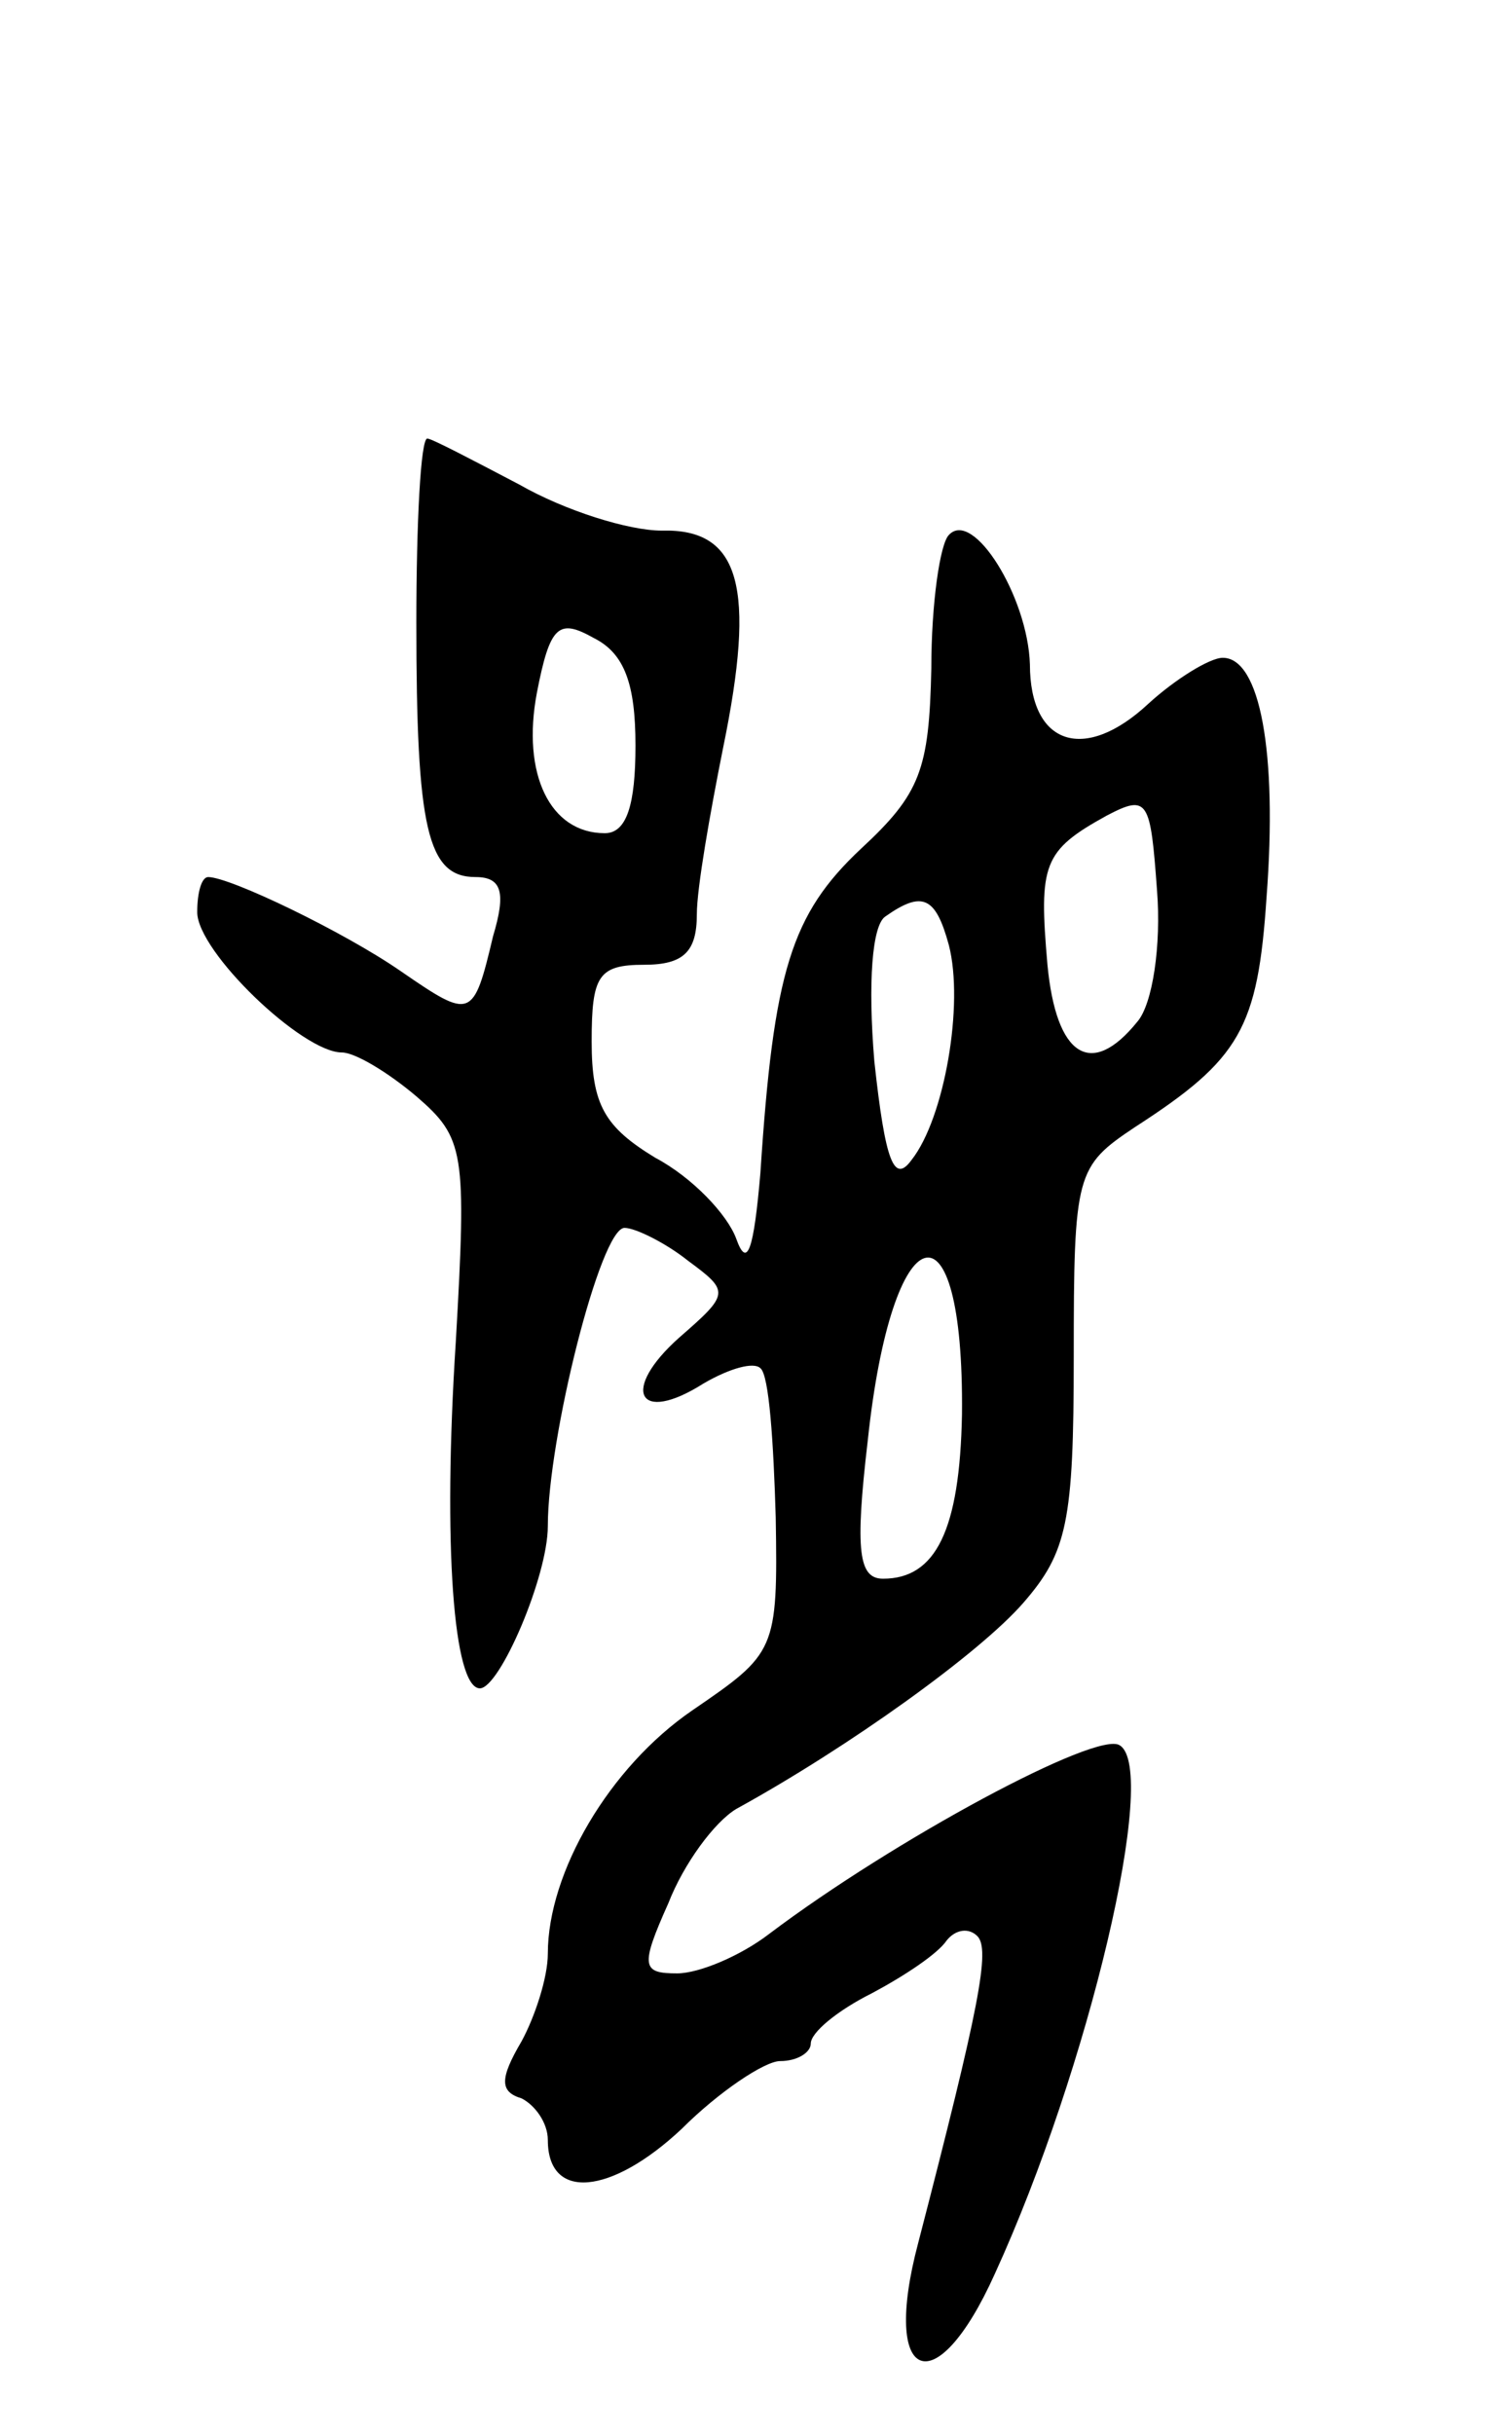<svg version="1.0" xmlns="http://www.w3.org/2000/svg" width="69" height="111" viewBox="0 0 69 111" ><g transform="translate(0,111) scale(0.1,-0.1)" ><path d="M190 826 c0 -94 5 -116 27 -116 12 0 14 -7 8 -27 -9 -38 -10 -38 -42 -16 -26 18 -78 43 -88 43 -3 0 -5 -7 -5 -16 0 -18 48 -64 66 -64 6 0 21 -9 34 -20 22 -19 23 -25 18 -112 -6 -93 -1 -158 11 -158 9 0 31 51 31 74 0 40 24 136 35 136 5 0 19 -7 29 -15 19 -14 19 -15 -4 -35 -27 -24 -19 -40 11 -21 12 7 23 10 26 7 4 -3 6 -34 7 -68 1 -61 0 -62 -38 -88 -38 -26 -66 -74 -66 -111 0 -11 -6 -29 -12 -40 -10 -17 -10 -23 0 -26 6 -3 12 -11 12 -19 0 -28 29 -25 61 5 17 17 38 31 45 31 8 0 14 4 14 8 0 5 12 15 28 23 15 8 30 18 34 24 4 5 10 6 14 2 6 -6 1 -32 -27 -140 -17 -64 8 -74 35 -14 43 94 75 230 57 241 -10 7 -103 -43 -160 -86 -13 -10 -32 -18 -42 -18 -16 0 -17 3 -4 32 7 18 21 37 31 43 51 28 111 71 131 94 20 23 23 37 23 112 0 84 1 87 28 105 48 31 56 45 60 105 5 66 -3 109 -20 109 -6 0 -22 -10 -34 -21 -29 -27 -54 -19 -54 18 -1 31 -26 71 -37 59 -4 -4 -8 -31 -8 -61 -1 -46 -5 -57 -32 -82 -32 -30 -40 -56 -46 -148 -3 -35 -6 -44 -11 -30 -4 11 -20 28 -37 37 -23 14 -29 24 -29 53 0 30 3 35 24 35 18 0 24 6 24 23 0 12 6 46 12 76 15 73 8 100 -28 99 -15 0 -44 9 -65 21 -21 11 -40 21 -42 21 -3 0 -5 -38 -5 -84z m100 -56 c0 -27 -4 -40 -14 -40 -25 0 -38 27 -31 64 6 31 10 34 26 25 14 -7 19 -21 19 -49z m229 -126 c-21 -26 -37 -16 -41 26 -4 46 -2 52 27 68 19 10 20 7 23 -34 2 -25 -2 -52 -9 -60z m-86 35 c7 -27 -2 -79 -17 -98 -8 -11 -12 -1 -17 45 -3 36 -1 62 5 66 17 12 23 9 29 -13z m6 -214 c-1 -53 -12 -75 -36 -75 -11 0 -13 12 -7 63 11 104 44 114 43 12z"/></g></svg> 
